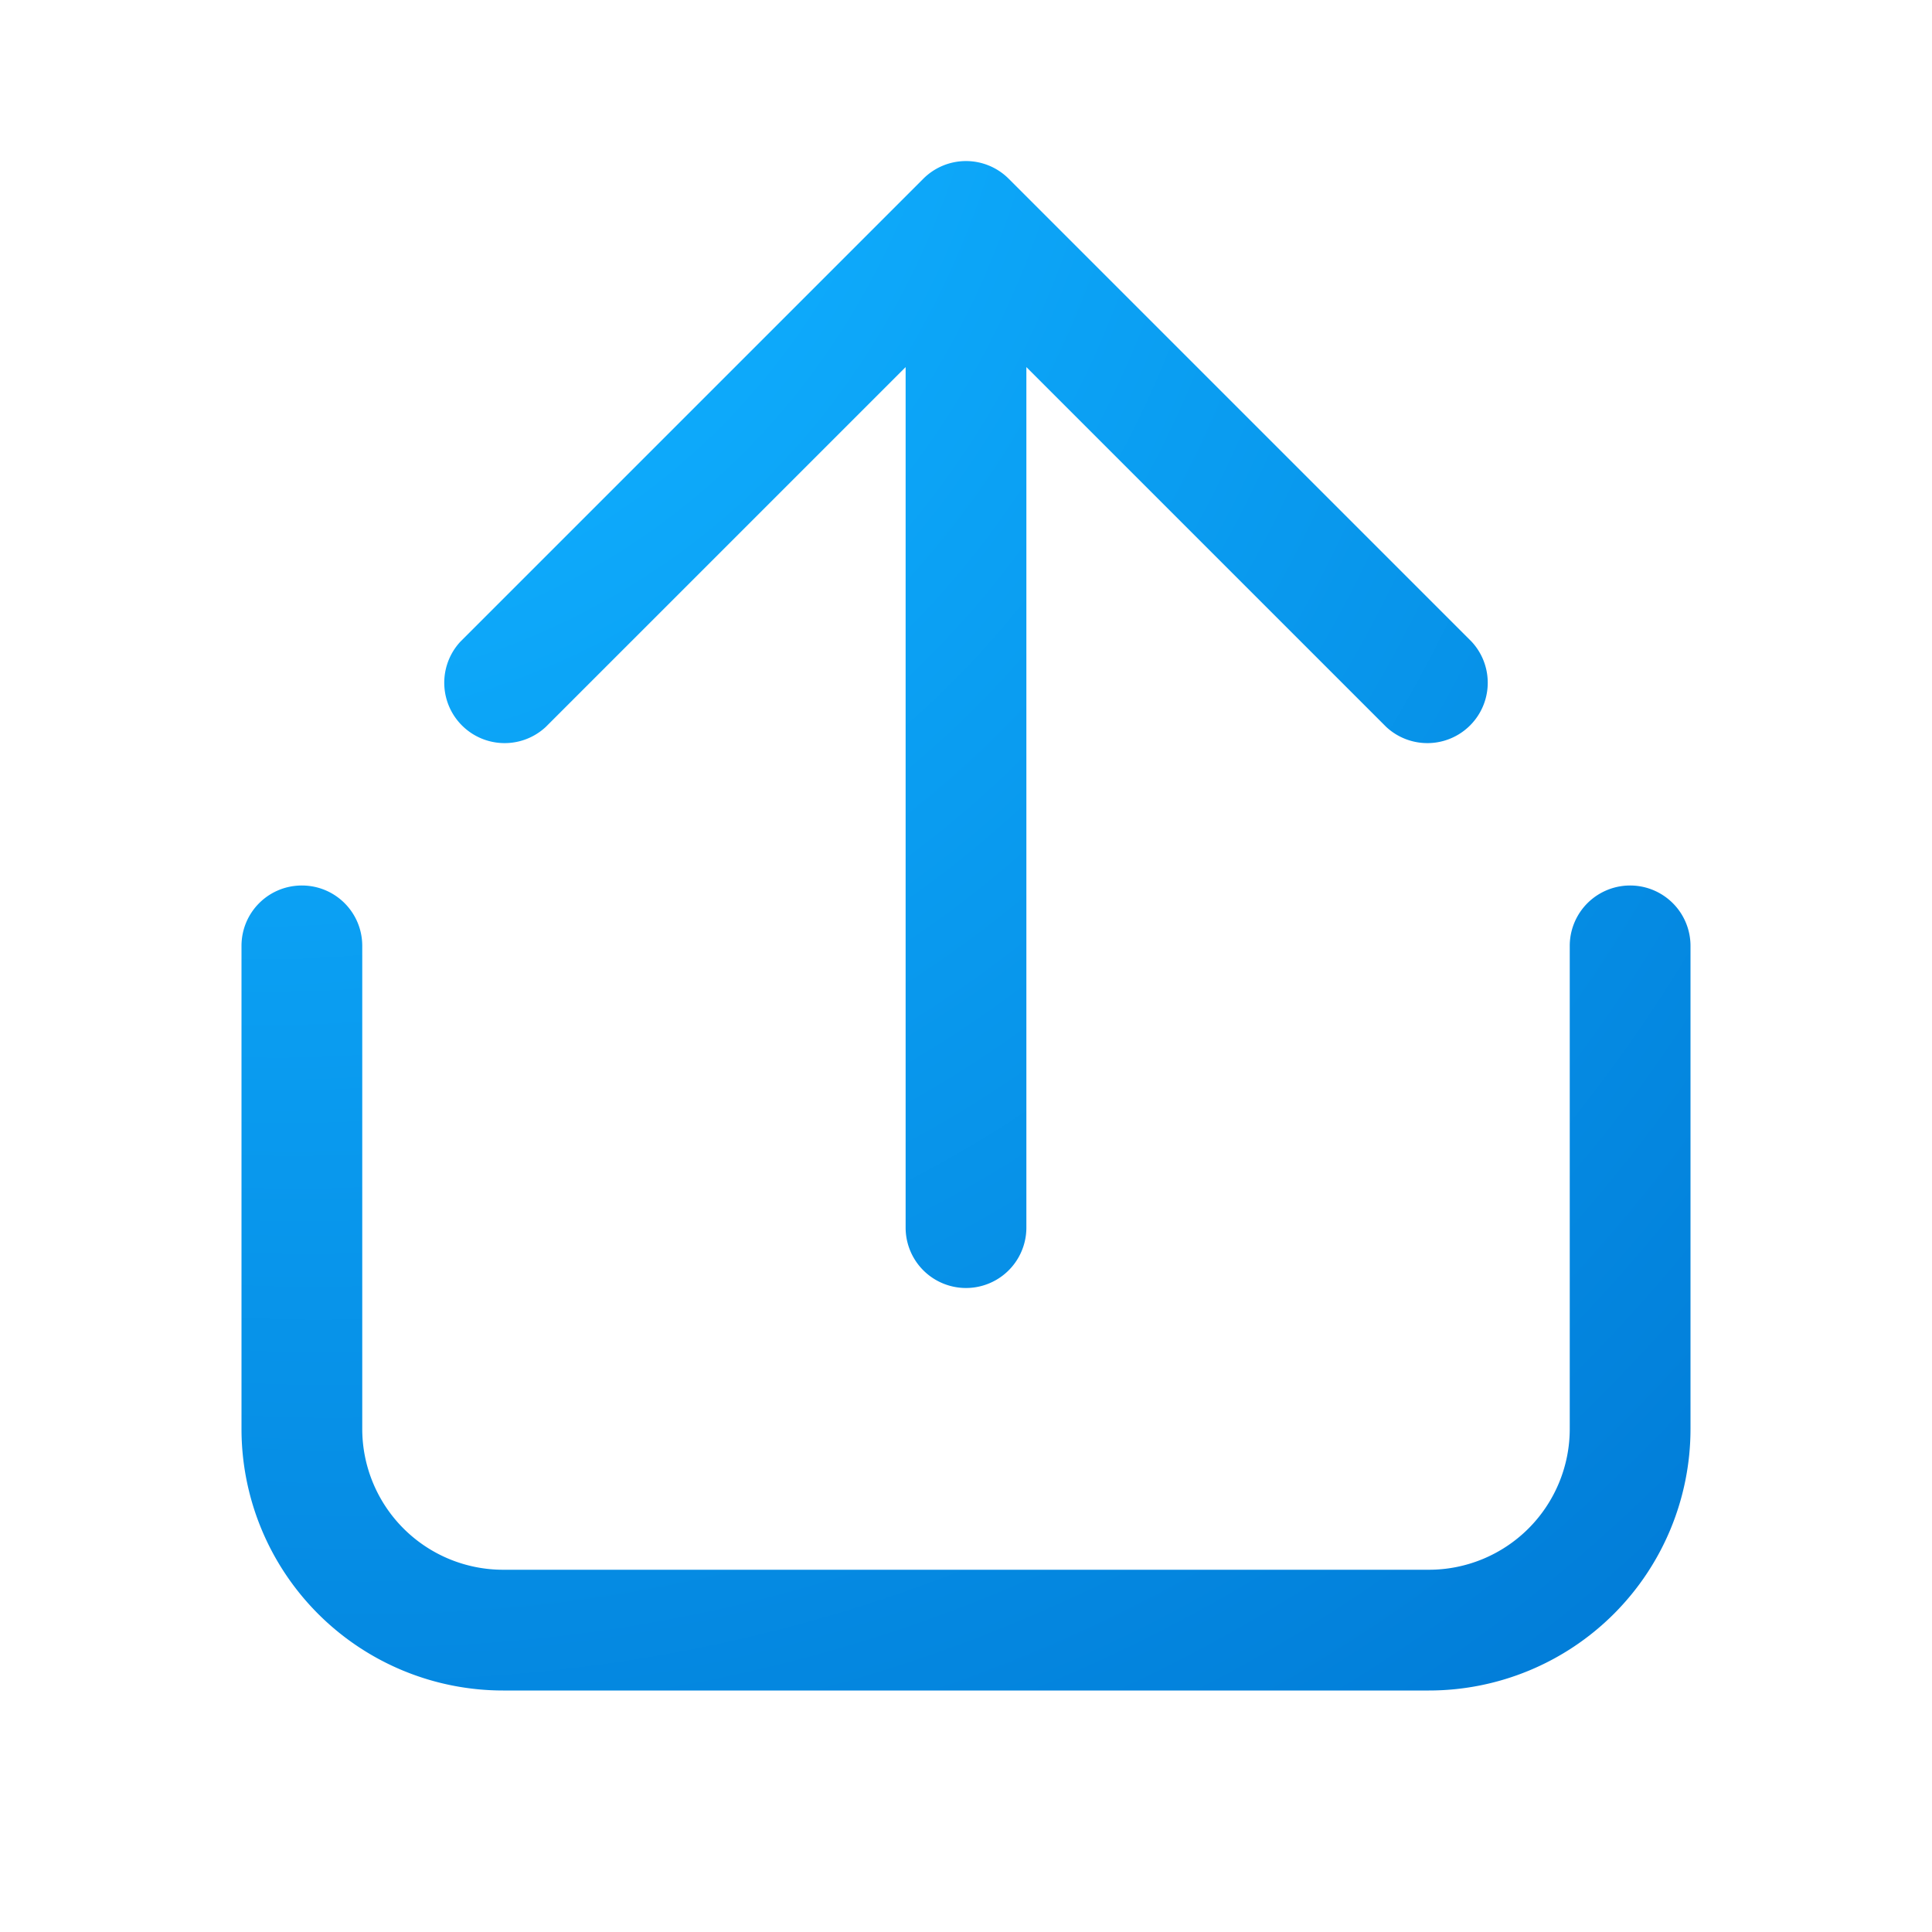 <svg width="48" height="48" viewBox="0 0 48 48" xmlns="http://www.w3.org/2000/svg"><path d="M25.06 4.44a1.5 1.5 0 0 0-2.12 0l-11.5 11.5a1.5 1.5 0 0 0 2.12 2.12l8.94-8.94V30.5a1.5 1.5 0 0 0 3 0V9.12l8.94 8.94a1.5 1.5 0 0 0 2.12-2.12l-11.5-11.5ZM7.5 22c.83 0 1.5.67 1.5 1.5v12a3.5 3.5 0 0 0 3.5 3.5h23a3.5 3.5 0 0 0 3.5-3.5v-12a1.5 1.5 0 0 1 3 0v12a6.5 6.5 0 0 1-6.5 6.5h-23A6.5 6.5 0 0 1 6 35.5v-12c0-.83.67-1.5 1.5-1.5Z" fill="url(#paint0_radial_74286_6161)"/><defs><radialGradient id="paint0_radial_74286_6161" cx="0" cy="0" r="1" gradientUnits="userSpaceOnUse" gradientTransform="matrix(40.188 50.867 -42.817 33.828 1.81 -6.5)"><stop offset=".28" stop-color="#0FAFFF"/><stop offset="1" stop-color="#0078D4"/></radialGradient></defs></svg>